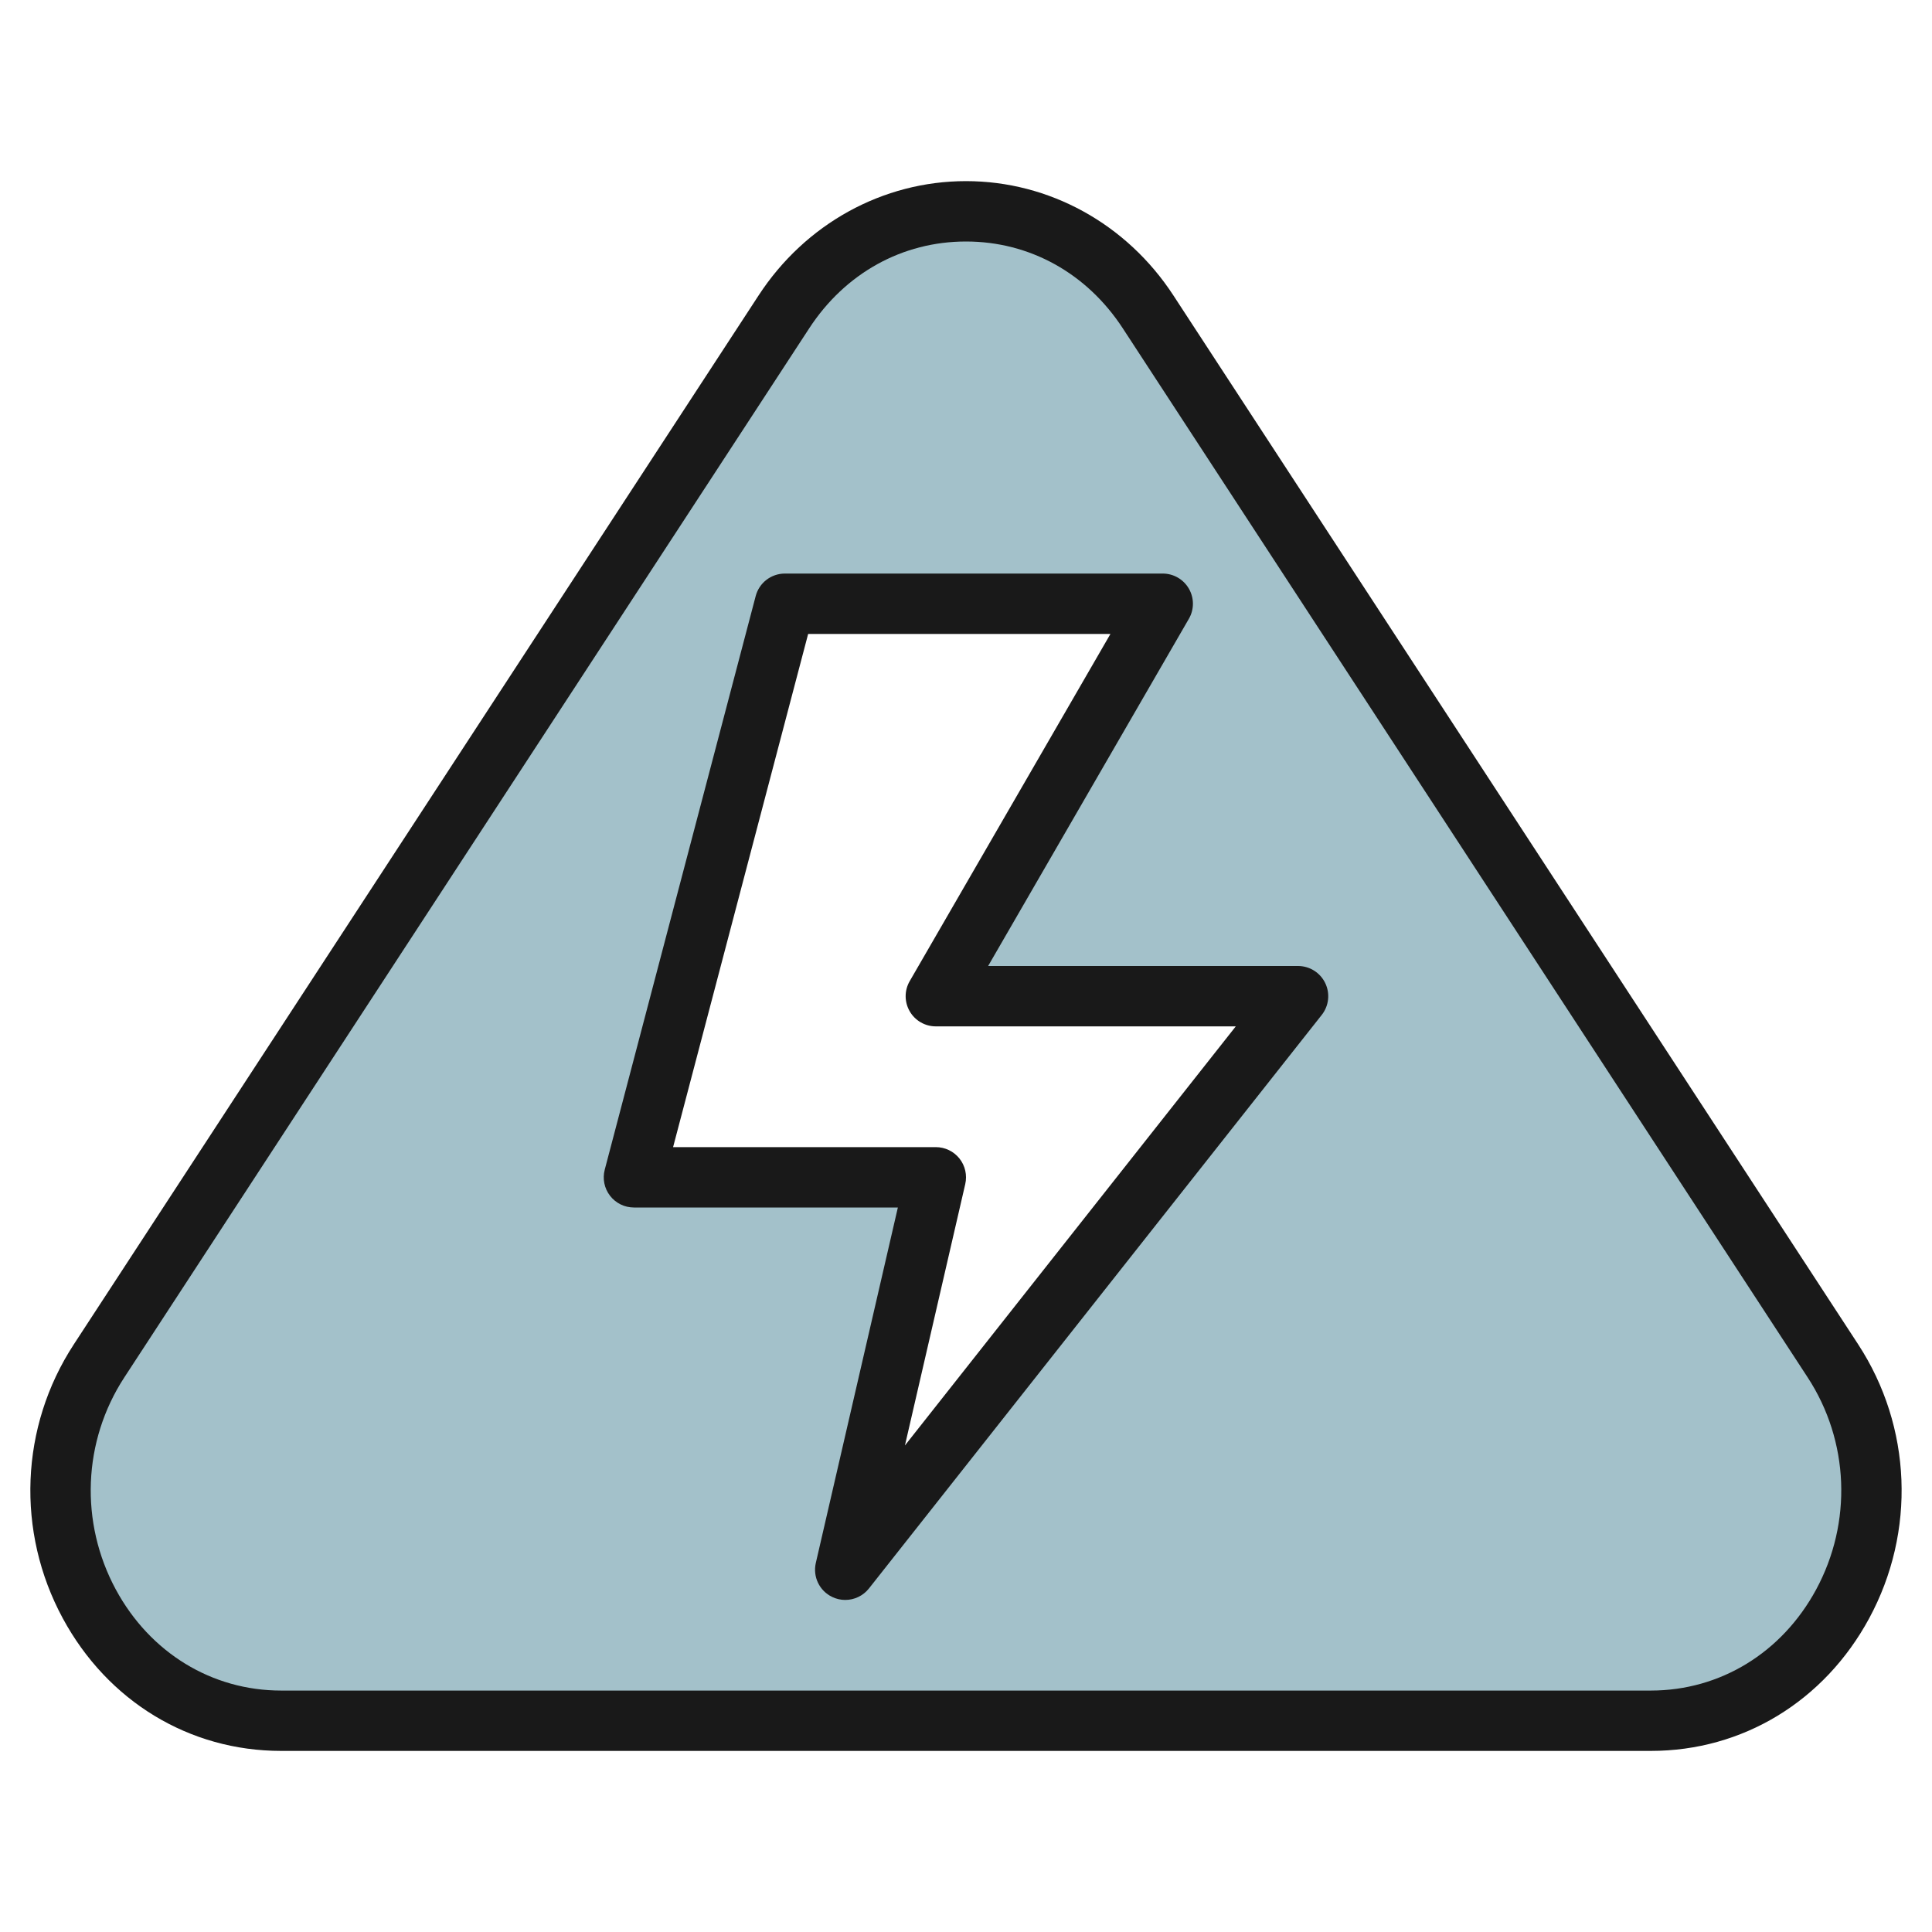 <svg id="Artboard_30" enable-background="new 0 0 64 64" height="512" viewBox="0 0 64 64" width="512" xmlns="http://www.w3.org/2000/svg"><path d="m60.719 45.083-22.688-34.754c-2.898-4.439-9.165-4.439-12.063 0l-22.687 34.754c-3.304 5.061.167 11.919 6.031 11.919h45.375c5.865-.001 9.336-6.859 6.032-11.919zm-32.719 6.917 3-13h-10l5-19h12.518l-7.518 13h12z" fill="#a3c1ca"/><g fill="#191919"><path d="m21 40h8.743l-2.718 11.775c-.105.456.12.924.542 1.126.139.067.287.099.433.099.298 0 .59-.134.785-.38l15-19c.237-.301.282-.711.114-1.056-.167-.345-.516-.564-.899-.564h-10.267l6.649-11.5c.18-.309.18-.69.001-1s-.509-.5-.866-.5h-12.517c-.454 0-.852.306-.967.746l-5 19c-.079.3-.015.619.175.865s.481.389.792.389zm5.771-19h10.014l-6.649 11.5c-.18.309-.18.69-.001 1 .177.309.508.5.865.5h9.937l-10.96 13.883 1.998-8.658c.068-.297-.002-.609-.192-.848-.19-.238-.478-.377-.783-.377h-8.703z"/><path d="m9.312 58.001h45.375c3.039 0 5.743-1.641 7.231-4.39 1.555-2.873 1.416-6.35-.363-9.076l-22.687-34.752c-1.546-2.369-4.113-3.783-6.868-3.783s-5.322 1.414-6.868 3.783l-22.688 34.753c-1.779 2.725-1.918 6.202-.363 9.075 1.488 2.749 4.192 4.39 7.231 4.39zm-5.194-12.372 22.688-34.753c1.193-1.828 3.087-2.876 5.194-2.876s4.001 1.048 5.194 2.876l22.688 34.753c1.377 2.11 1.483 4.804.278 7.03-1.134 2.093-3.18 3.343-5.473 3.343h-45.375c-2.293 0-4.339-1.25-5.473-3.343-1.204-2.226-1.098-4.92.279-7.03z"/></g></svg>